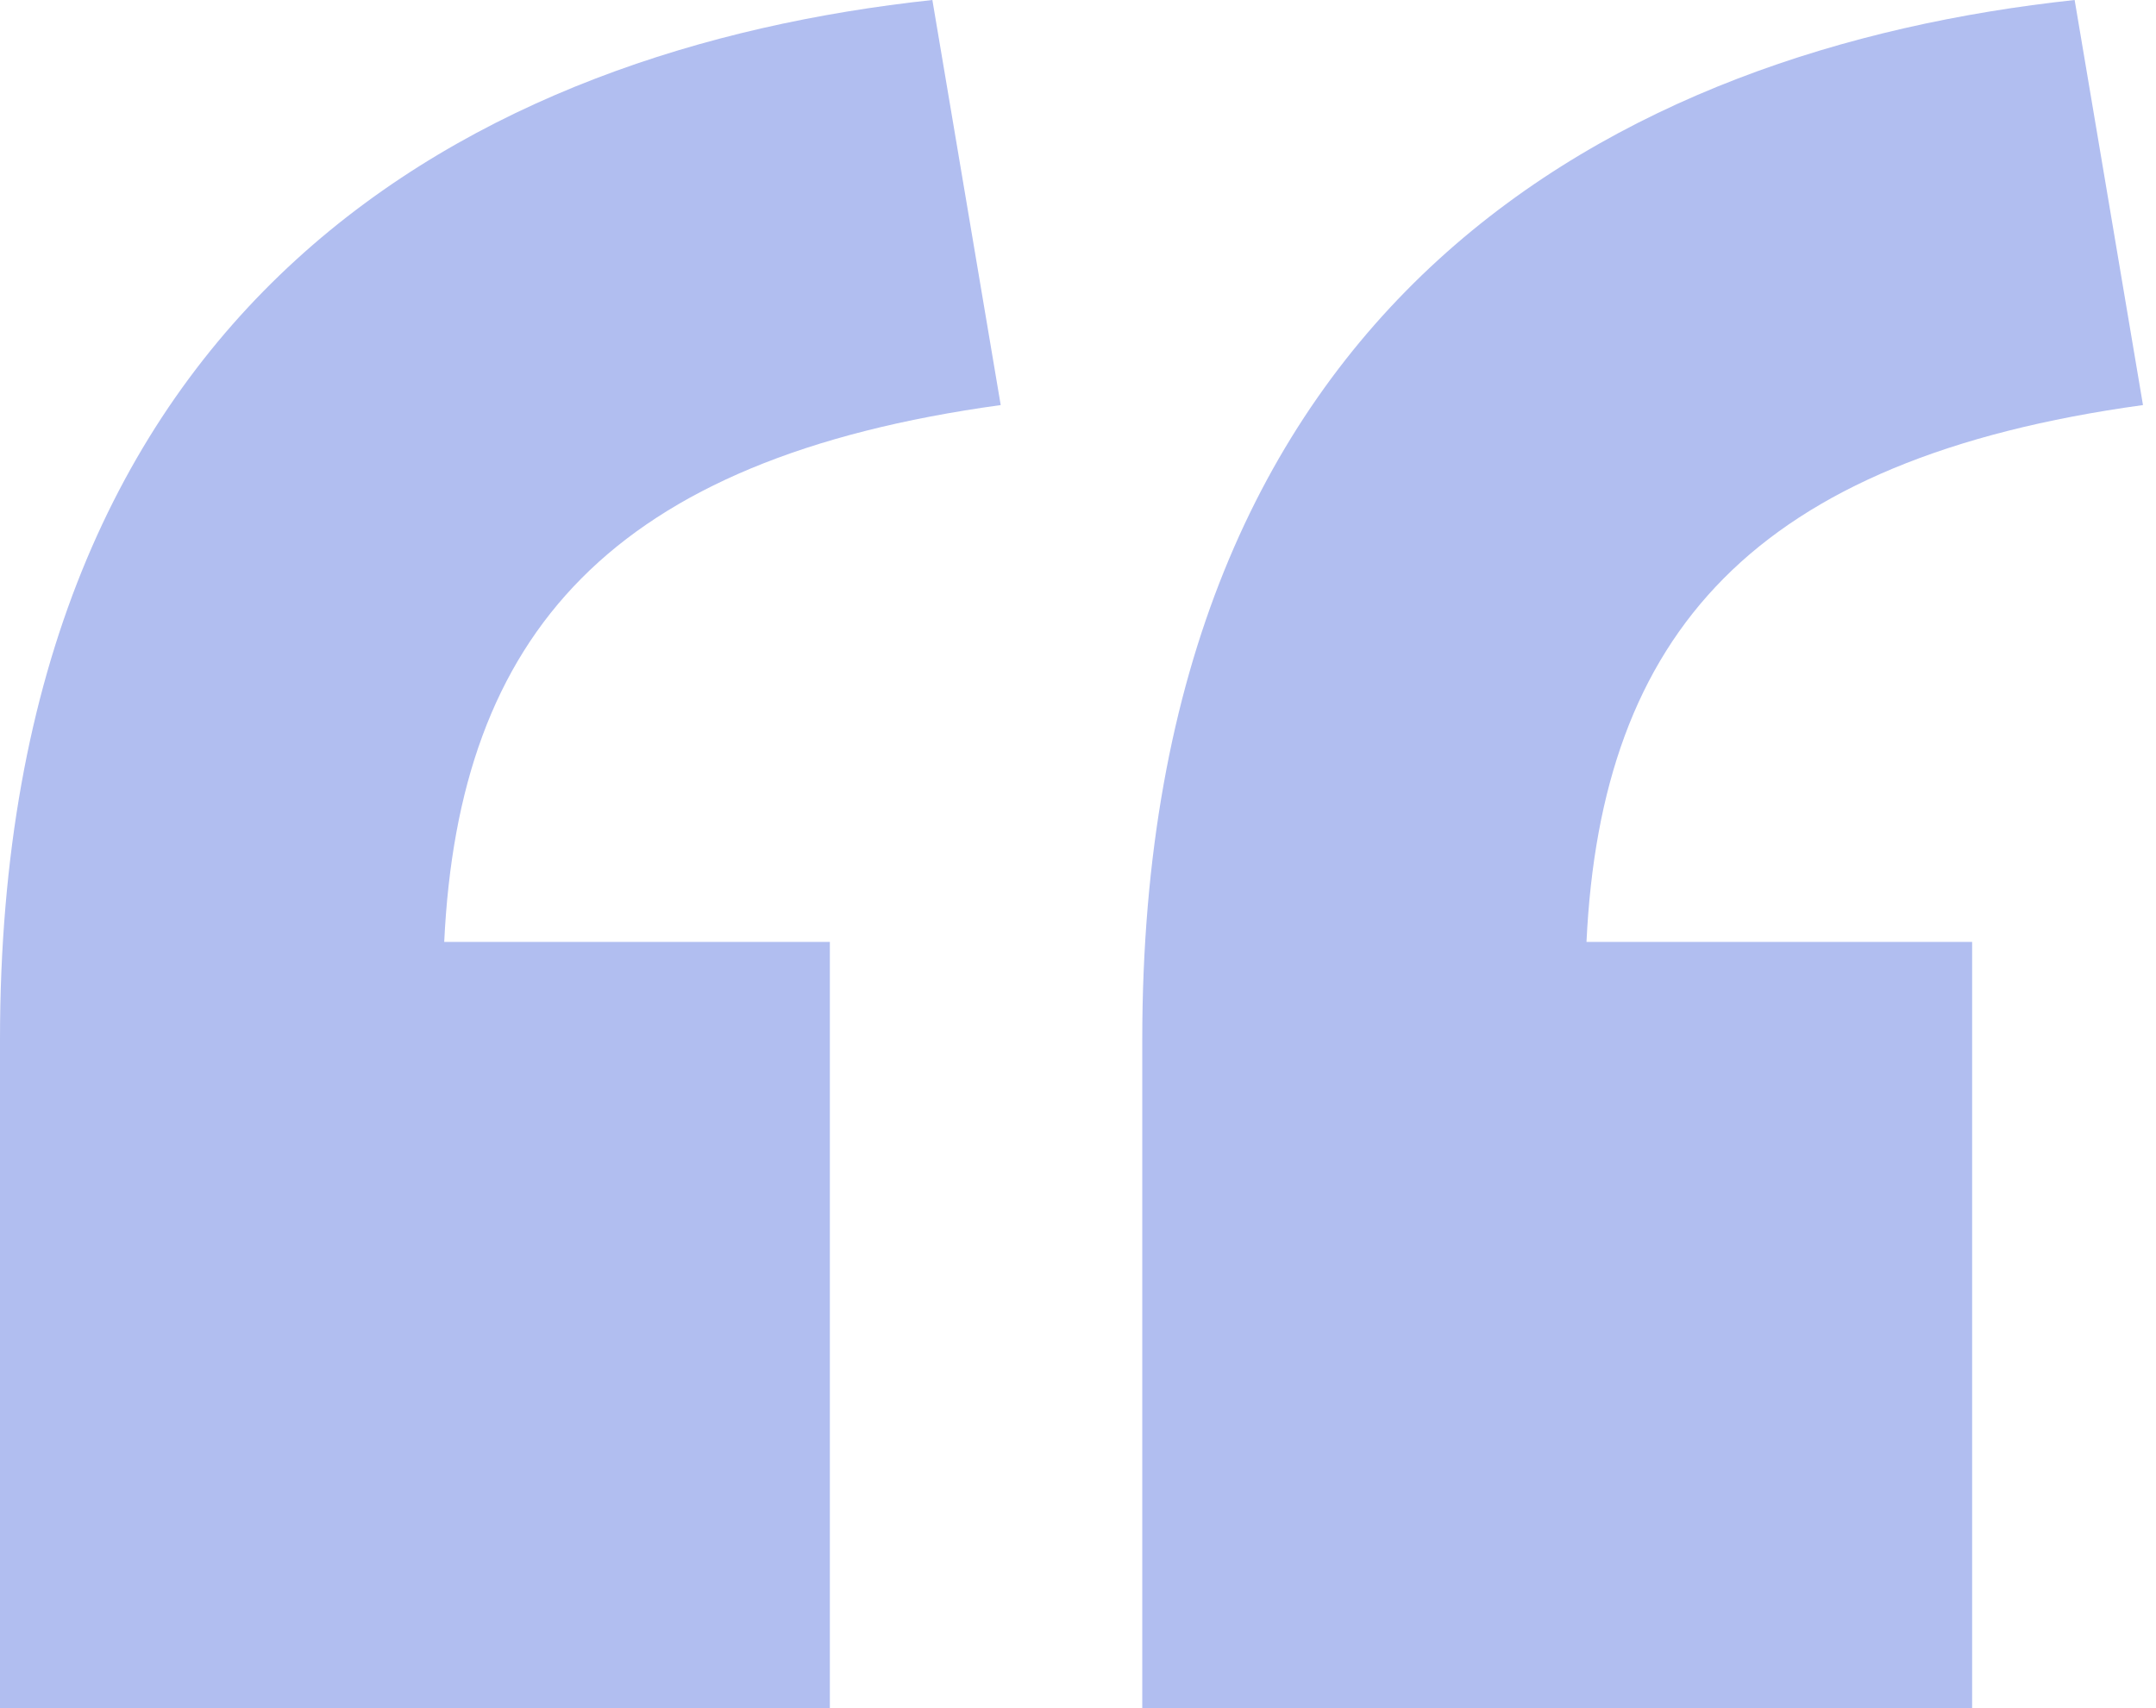 <svg width="53" height="42" viewBox="0 0 53 42" fill="none" xmlns="http://www.w3.org/2000/svg">
    <path d="M24.6 9.96C15 11.28 11.28 15.6 10.92 23.16H20.4V42H0V25.56C0 7.32 11.76 1.2 22.92 0L24.6 9.96ZM28.08 42V25.56C28.08 7.32 39.84 1.2 51 0L52.68 9.96C43.08 11.28 39.36 15.6 39 23.16H48.48V42H28.08Z"
          fill="#B1BEF0"/>
</svg>
